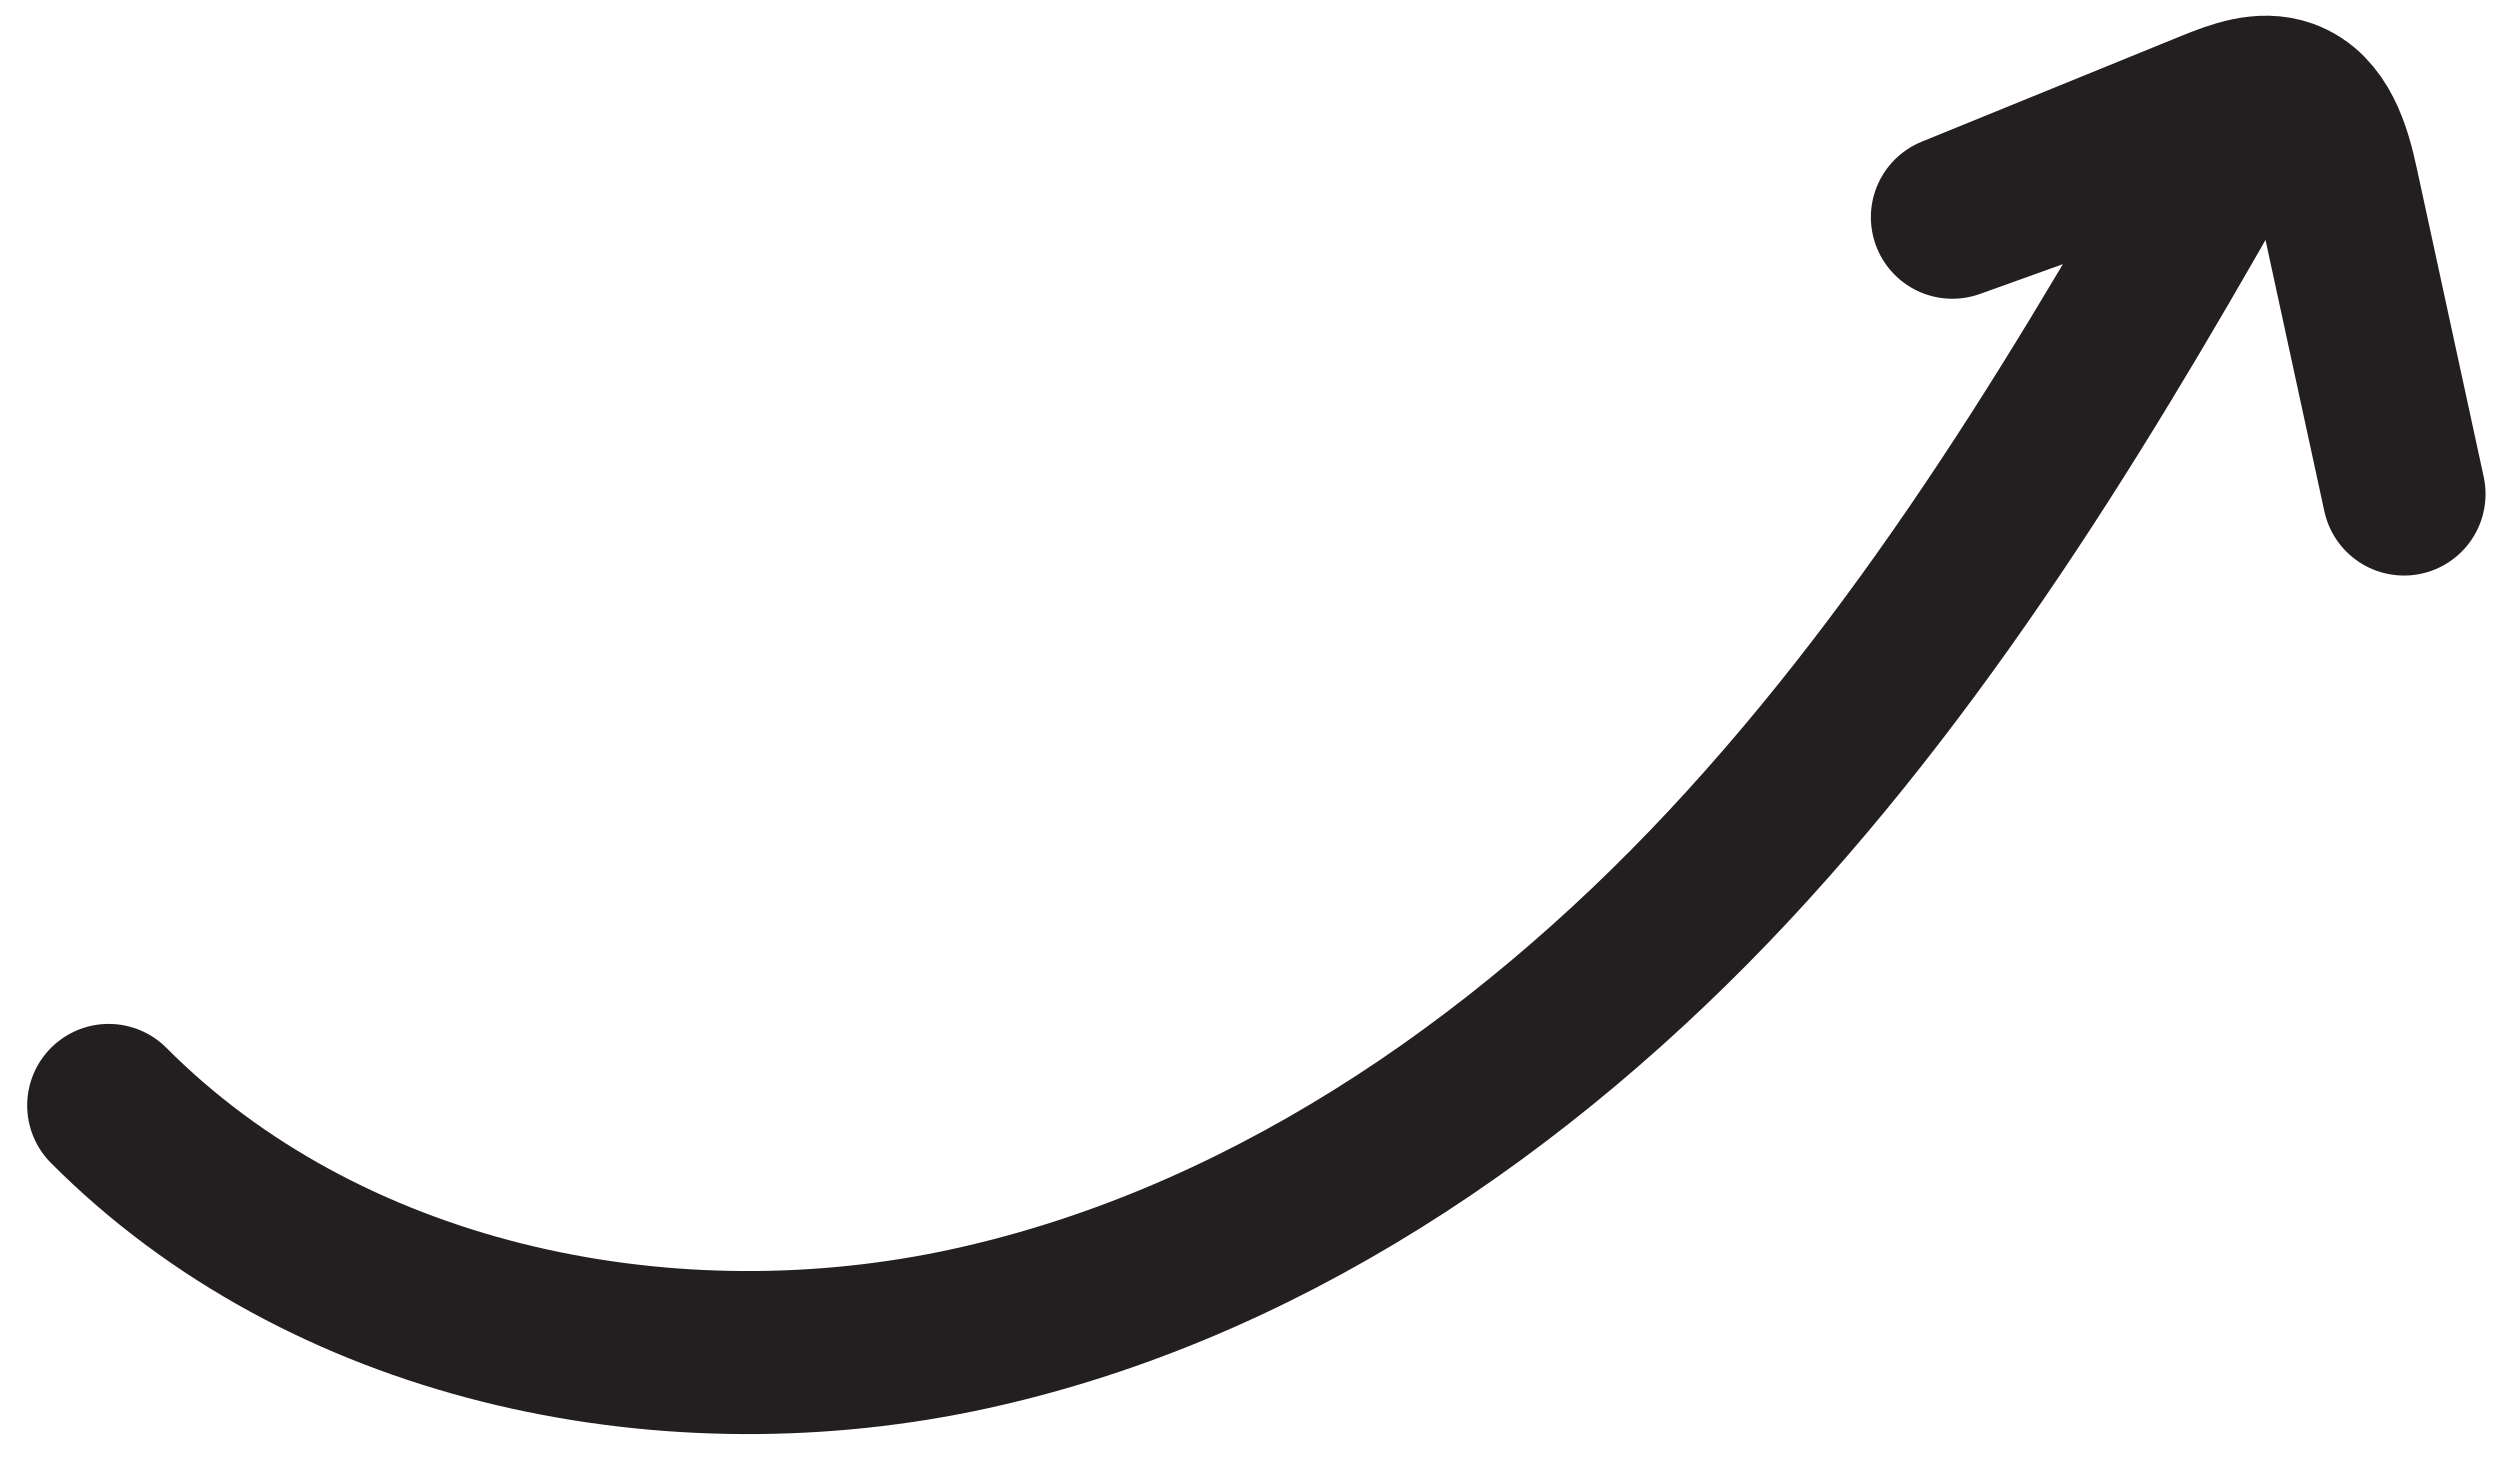 <?xml version="1.0" encoding="UTF-8"?> <svg xmlns="http://www.w3.org/2000/svg" width="46" height="27" viewBox="0 0 46 27" fill="none"><path d="M2 20.34C5.962 24.318 12.117 25.628 17.616 24.497C23.111 23.361 27.975 20.037 31.806 15.936C35.638 11.834 38.544 6.966 41.288 2.071C39.502 2.714 37.711 3.353 35.924 3.997C37.52 3.345 39.124 2.694 40.72 2.043C41.145 1.872 41.618 1.693 42.051 1.848C42.654 2.063 42.868 2.785 43.003 3.413C43.412 5.307 43.825 7.196 44.234 9.09" stroke="#231F20" stroke-width="3" stroke-linecap="round" stroke-linejoin="round"></path></svg> 